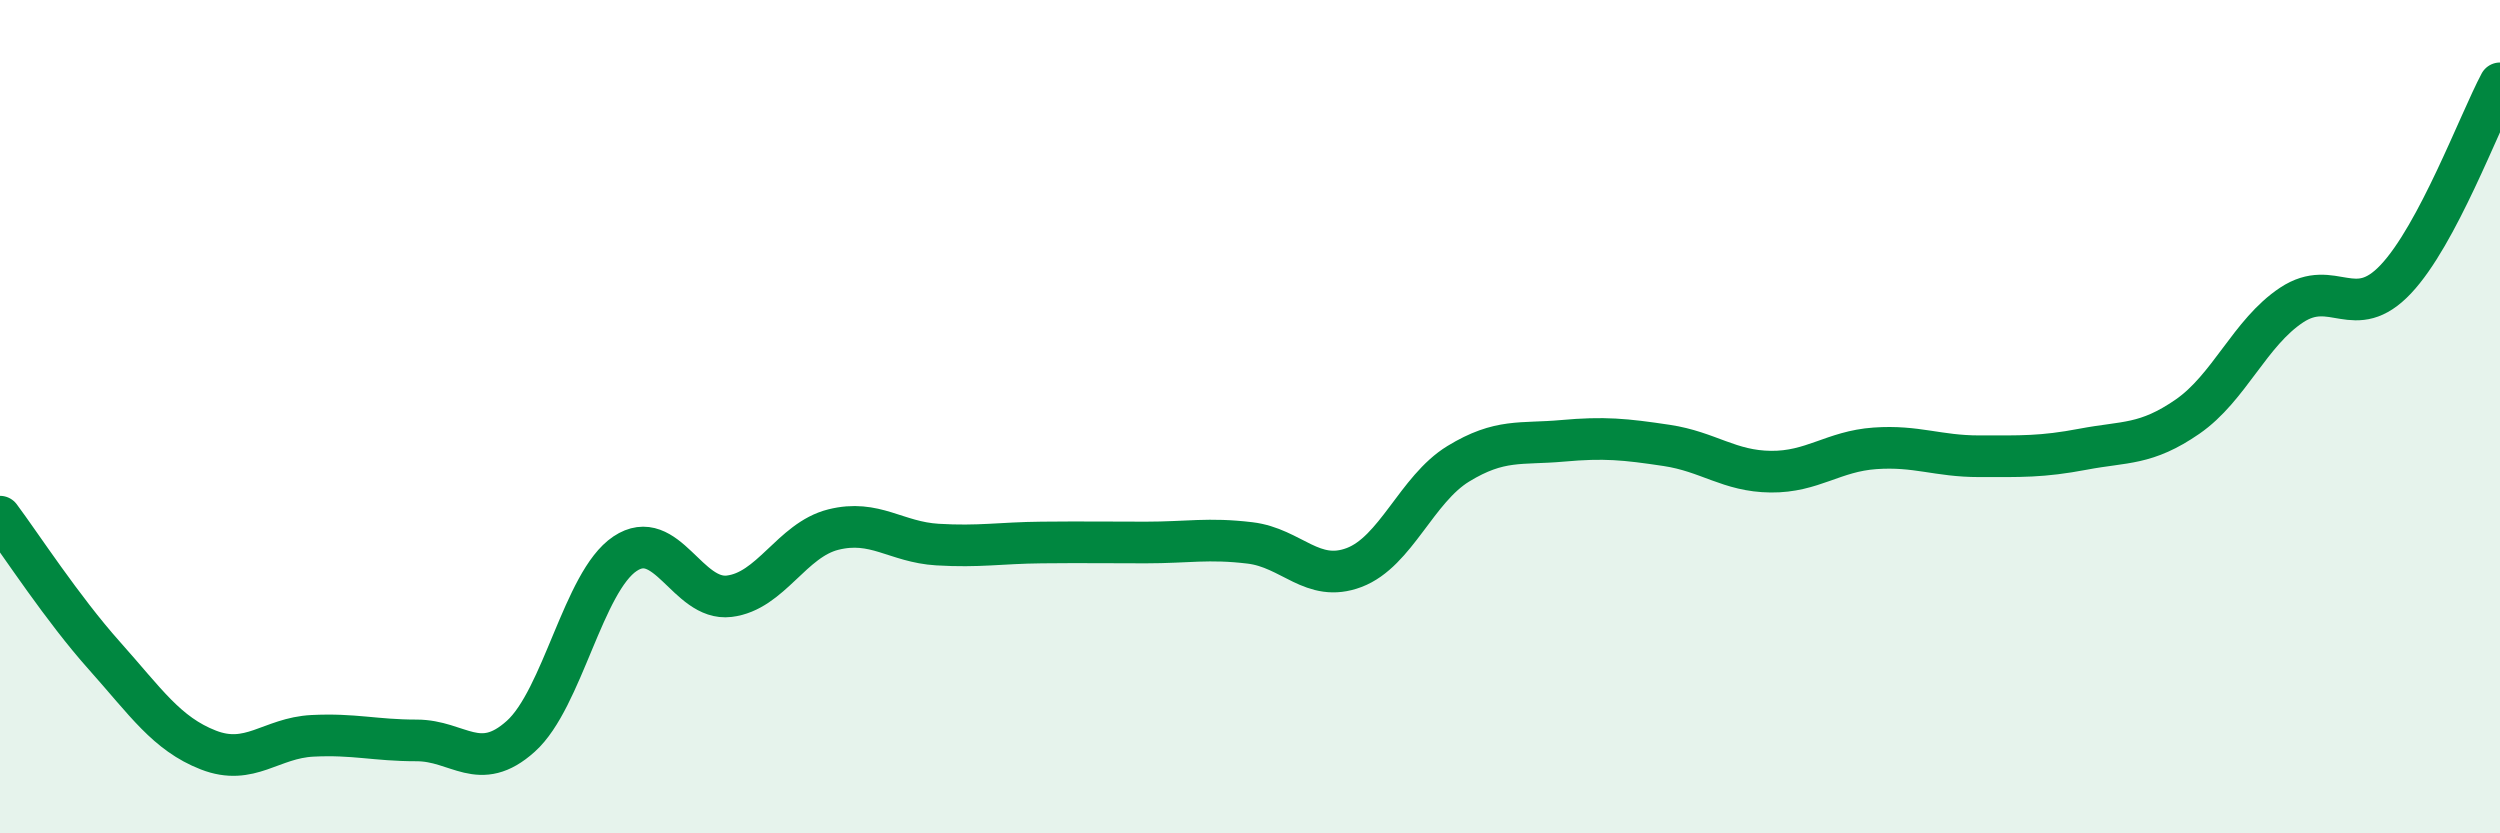 
    <svg width="60" height="20" viewBox="0 0 60 20" xmlns="http://www.w3.org/2000/svg">
      <path
        d="M 0,12.4 C 0.5,13.07 1.5,14.61 2.5,15.73 C 3.5,16.85 4,17.61 5,18 C 6,18.39 6.5,17.71 7.5,17.66 C 8.5,17.61 9,17.77 10,17.77 C 11,17.77 11.5,18.57 12.5,17.67 C 13.5,16.77 14,13.96 15,13.29 C 16,12.62 16.5,14.43 17.5,14.31 C 18.5,14.19 19,12.96 20,12.71 C 21,12.46 21.5,13.01 22.5,13.07 C 23.5,13.13 24,13.03 25,13.02 C 26,13.01 26.5,13.02 27.5,13.02 C 28.5,13.02 29,12.91 30,13.03 C 31,13.15 31.5,14 32.5,13.62 C 33.5,13.24 34,11.74 35,11.13 C 36,10.52 36.5,10.67 37.5,10.58 C 38.5,10.49 39,10.54 40,10.69 C 41,10.84 41.5,11.31 42.5,11.32 C 43.5,11.33 44,10.83 45,10.76 C 46,10.69 46.5,10.95 47.5,10.95 C 48.5,10.95 49,10.97 50,10.78 C 51,10.59 51.5,10.69 52.5,10 C 53.5,9.31 54,7.98 55,7.32 C 56,6.66 56.5,7.76 57.5,6.7 C 58.5,5.64 59.5,2.94 60,2L60 20L0 20Z"
        fill="#008740"
        opacity="0.1"
        stroke-linecap="round"
        stroke-linejoin="round"
      />
      <path
        d="M 0,12.4 C 0.5,13.07 1.5,14.61 2.5,15.73 C 3.5,16.85 4,17.61 5,18 C 6,18.39 6.5,17.71 7.5,17.66 C 8.5,17.61 9,17.77 10,17.77 C 11,17.77 11.5,18.57 12.5,17.67 C 13.5,16.77 14,13.96 15,13.29 C 16,12.62 16.5,14.43 17.5,14.31 C 18.5,14.19 19,12.96 20,12.71 C 21,12.46 21.5,13.01 22.5,13.07 C 23.5,13.13 24,13.03 25,13.02 C 26,13.01 26.5,13.02 27.5,13.02 C 28.5,13.02 29,12.91 30,13.03 C 31,13.15 31.5,14 32.5,13.62 C 33.5,13.24 34,11.74 35,11.13 C 36,10.52 36.5,10.67 37.5,10.58 C 38.5,10.49 39,10.54 40,10.69 C 41,10.84 41.5,11.31 42.5,11.32 C 43.5,11.33 44,10.83 45,10.76 C 46,10.69 46.5,10.95 47.5,10.95 C 48.5,10.95 49,10.97 50,10.78 C 51,10.59 51.5,10.69 52.5,10 C 53.5,9.31 54,7.98 55,7.32 C 56,6.66 56.5,7.76 57.5,6.7 C 58.5,5.64 59.5,2.94 60,2"
        stroke="#008740"
        stroke-width="1"
        fill="none"
        stroke-linecap="round"
        stroke-linejoin="round"
      />
    </svg>
  